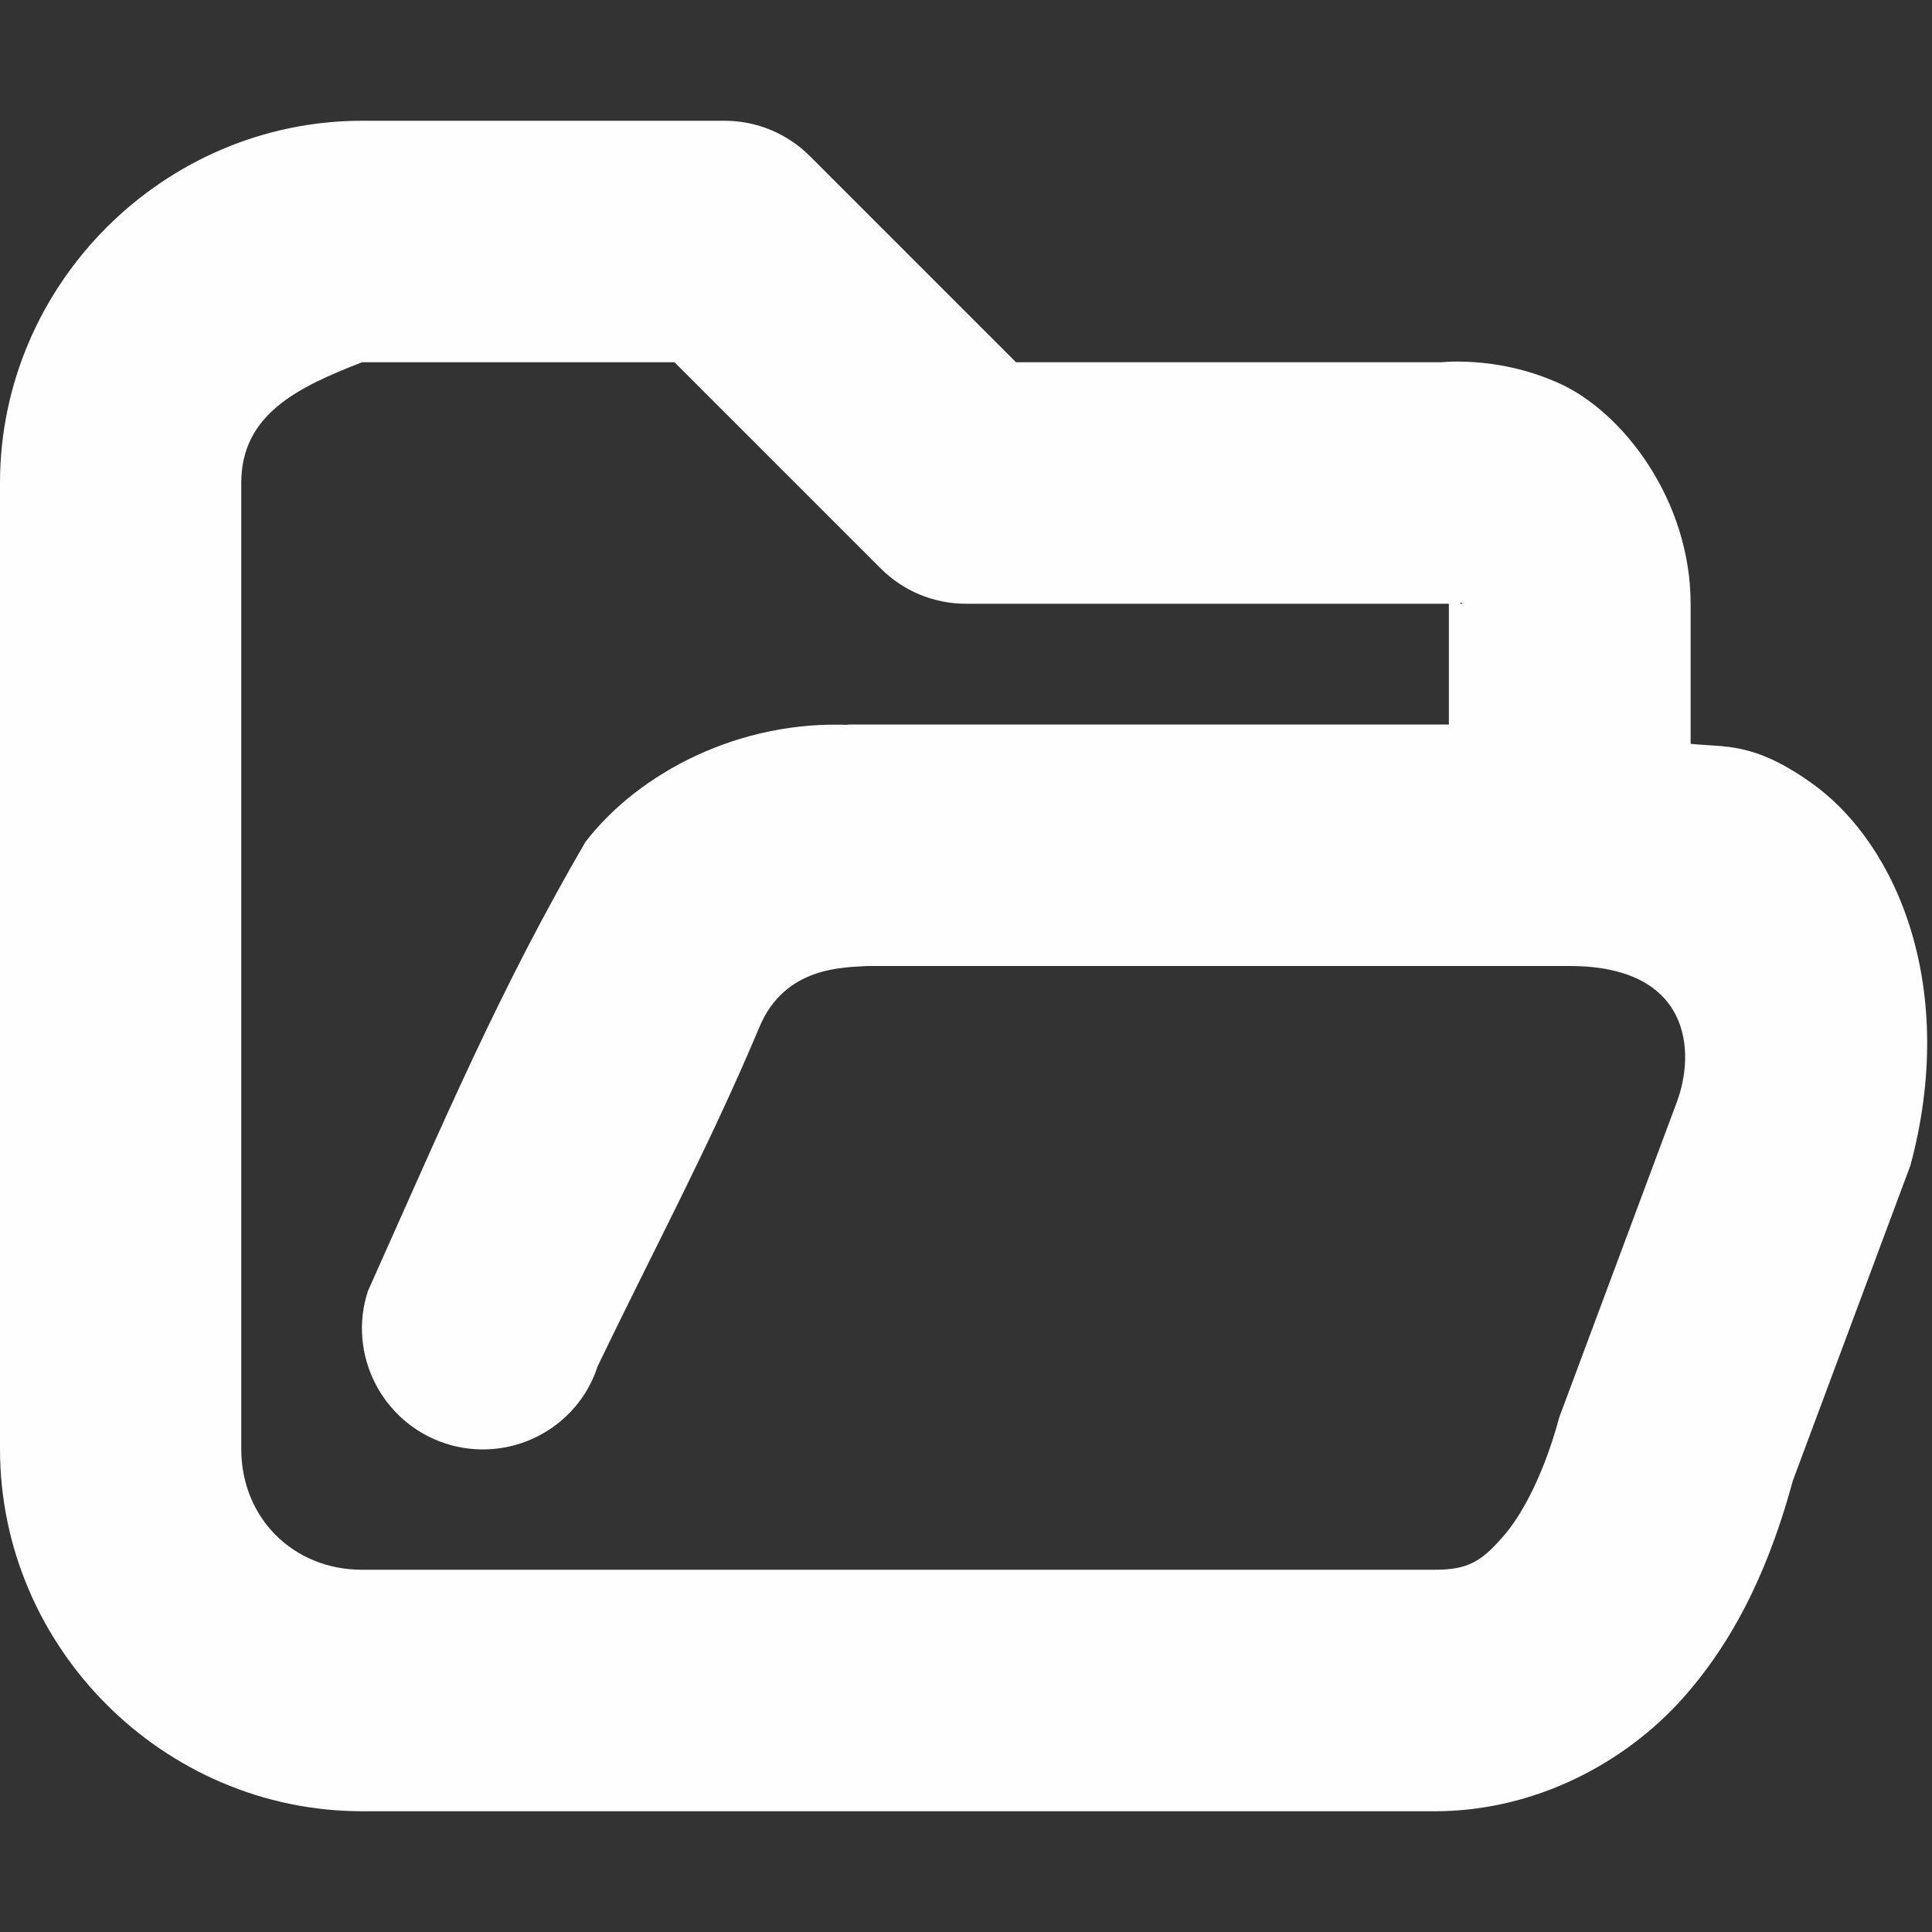 <?xml version="1.0" encoding="UTF-8"?>
<svg height="16px" viewBox="0 0 16 16" width="16px" xmlns="http://www.w3.org/2000/svg">
    <rect x="0" y="0" width="16" height="16" fill="#333333" stroke="none"/>
    <g fill="#fefefe">
        <path d="m 3 1 c -1.645 0 -3 1.355 -3 3 v 8 c 0 1.645 1.355 3 3 3 h 8.883 c 0.832 0 1.578 -0.402 2.055 -0.938 c 0.473 -0.531 0.738 -1.168 0.91 -1.801 l 0.973 -2.609 c 0.391 -1.449 -0.094 -2.652 -0.82 -3.168 c -0.484 -0.344 -0.715 -0.293 -1 -0.324 v -1.16 c 0 -0.855 -0.559 -1.59 -1.094 -1.828 c -0.531 -0.238 -1.012 -0.168 -1.012 -0.168 l 0.105 -0.004 h -3.586 l -1.707 -1.707 c -0.188 -0.188 -0.441 -0.293 -0.707 -0.293 z m 0 2 h 2.586 l 1.707 1.707 c 0.188 0.188 0.441 0.293 0.707 0.293 h 4 c 0.035 0 0.07 -0.004 0.105 -0.008 c 0 0 0.02 0.02 -0.012 0.004 c -0.035 -0.012 -0.094 -0.25 -0.094 0.004 v 2 c 0 0.551 0.449 1 1 1 c 1 0 1.047 0.703 0.887 1.129 l -0.973 2.609 c -0.117 0.438 -0.297 0.801 -0.473 0.996 c -0.176 0.199 -0.285 0.266 -0.559 0.266 h -8.883 c -0.57 0 -1 -0.43 -1 -1 v -8 c 0 -0.57 0.469 -0.793 1 -1 z m 0 0"/>
        <path d="m 7 6 l 0.043 0.004 c -0.914 -0.043 -1.75 0.391 -2.195 0.969 c -0.711 1.223 -1.156 2.277 -1.801 3.719 c -0.172 0.523 0.117 1.09 0.641 1.262 c 0.527 0.172 1.094 -0.117 1.262 -0.641 c 0.488 -1.012 0.922 -1.816 1.34 -2.809 c 0.211 -0.504 0.703 -0.492 0.898 -0.504 h 5.812 c 0.551 0 1 -0.449 1 -1 s -0.449 -1 -1 -1 z m 0 0"/>
    </g>
</svg>
